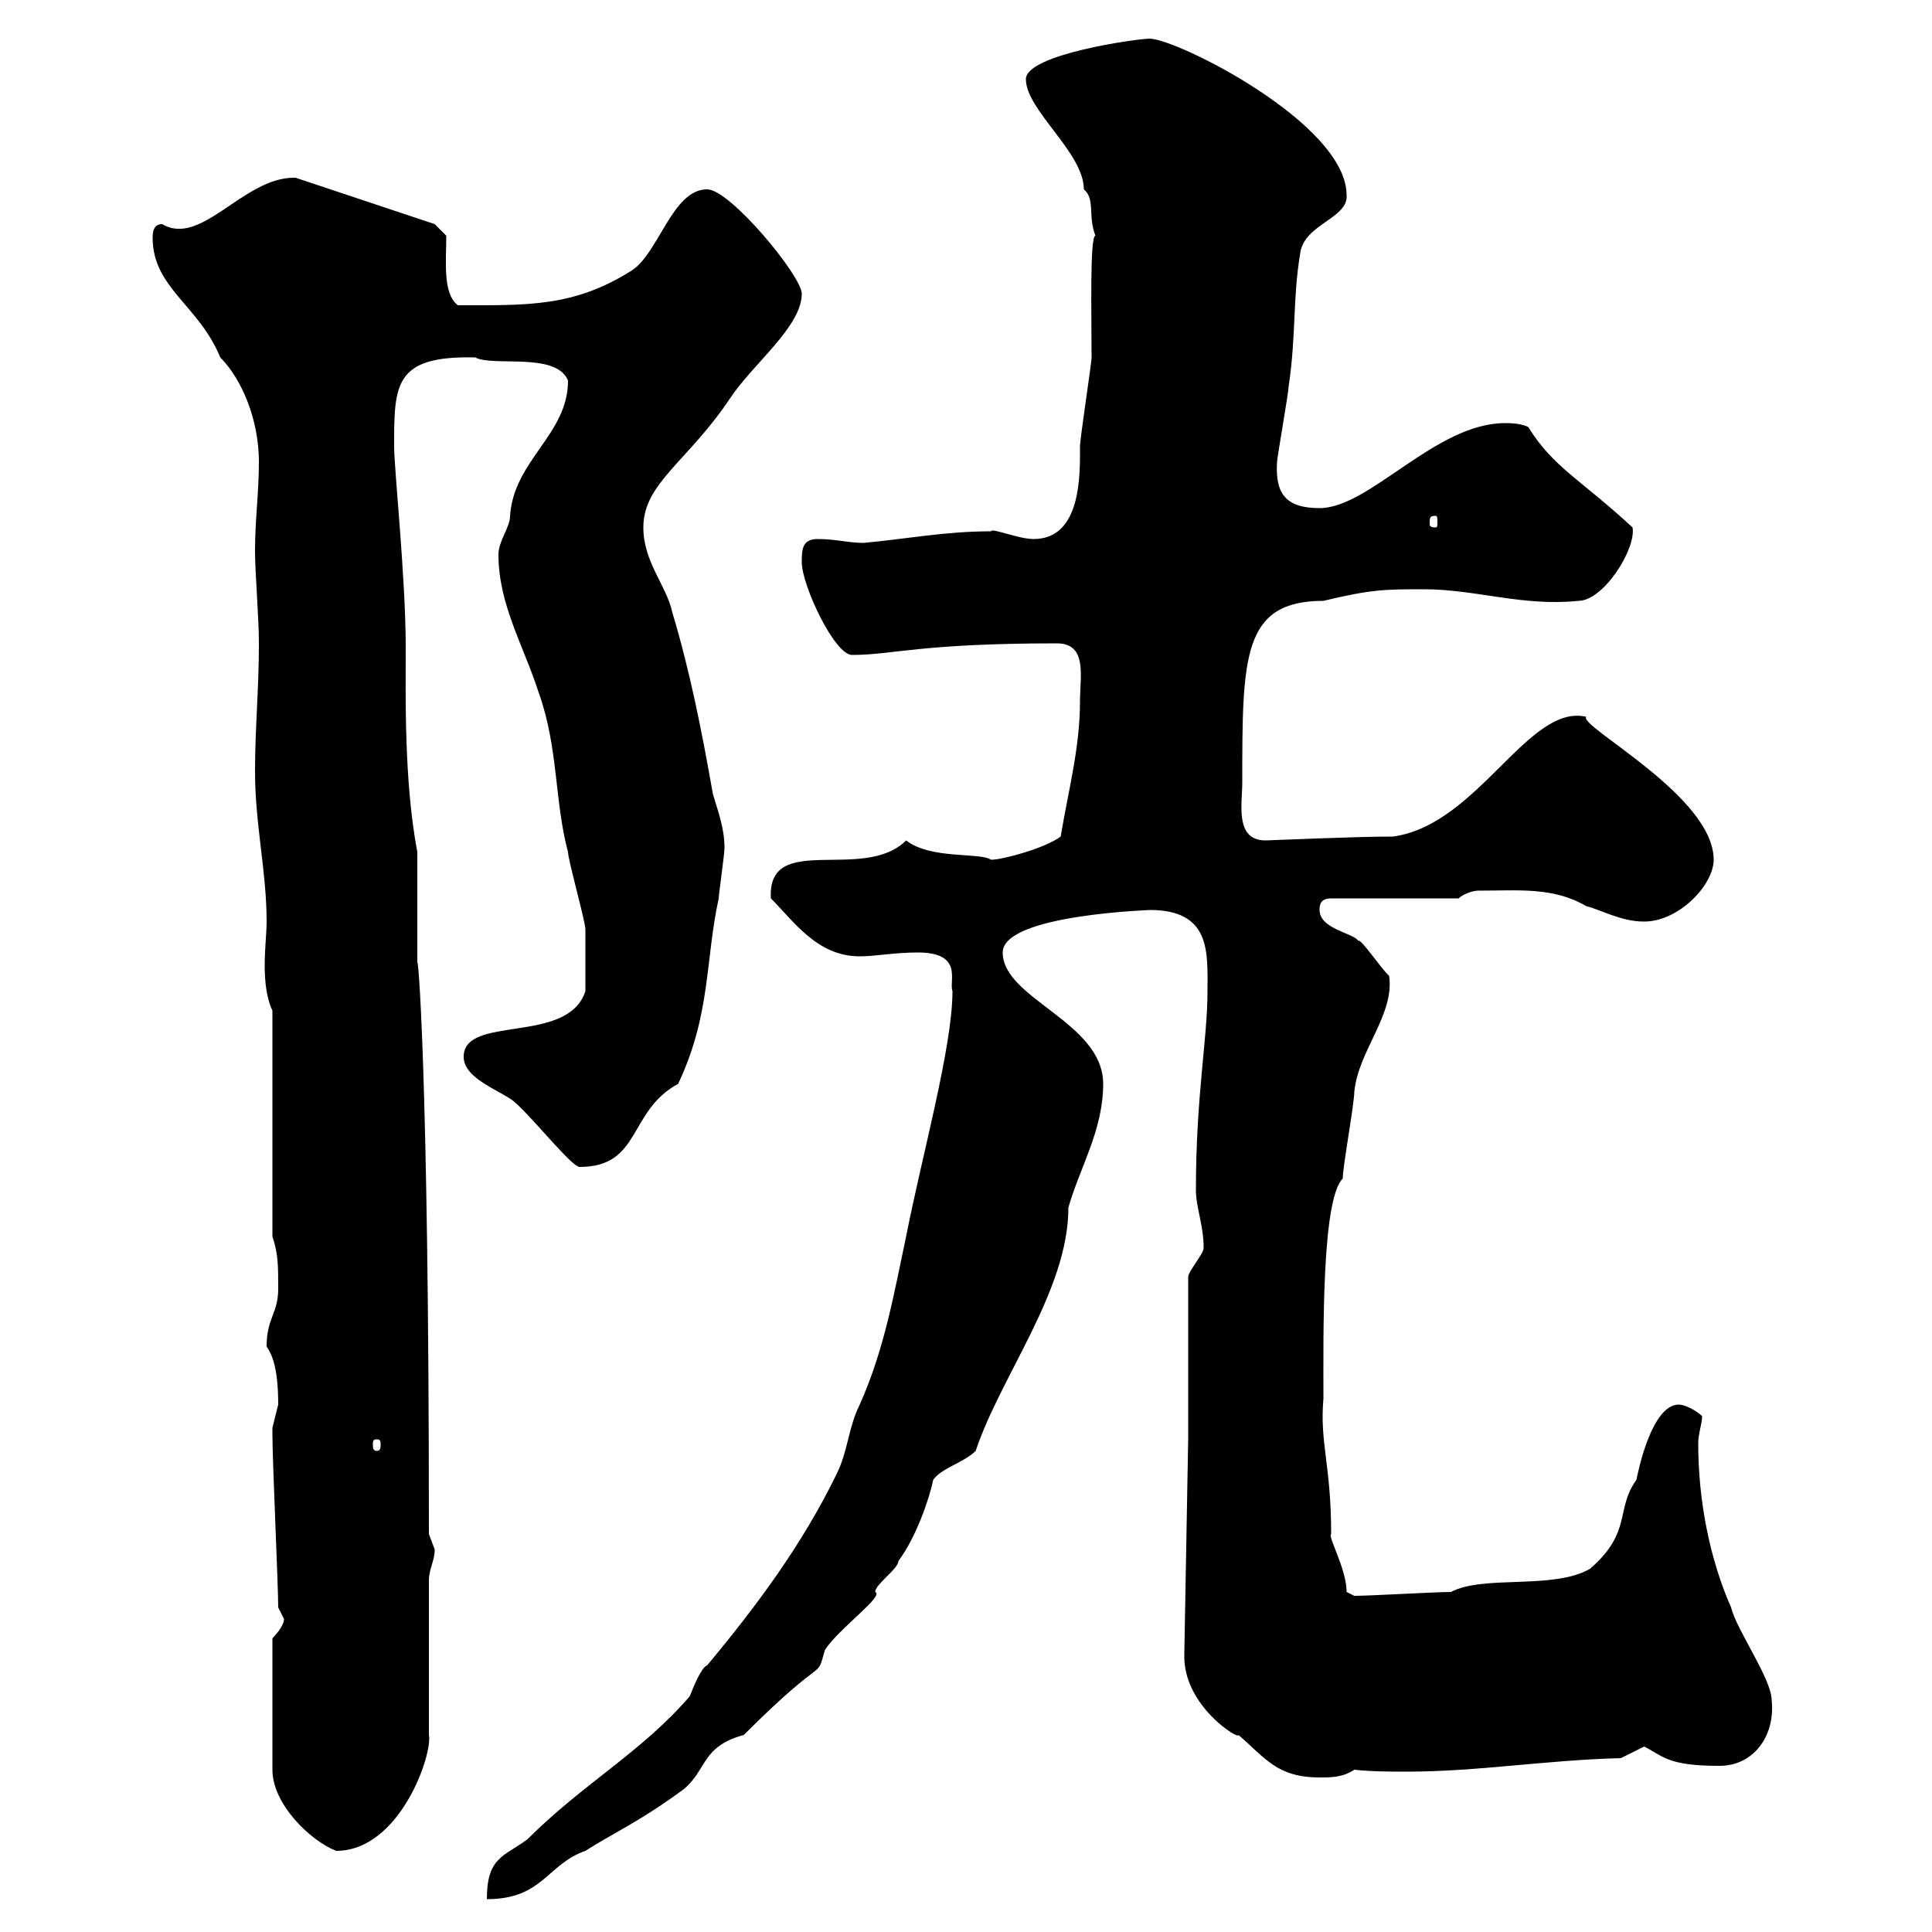 <svg xmlns="http://www.w3.org/2000/svg" xmlns:xlink="http://www.w3.org/1999/xlink" width="300" height="300"><path d="M147.90 153.90C147.90 162.60 143.10 179.70 140.70 192C138.90 200.40 137.40 209.40 133.50 218.10C131.70 221.70 131.70 225.30 129.90 228.90C124.50 240 117.30 249.60 109.80 258.60C108.90 258.90 107.70 261.90 107.10 263.40C99.60 272.10 90.60 276.90 81.90 285.60C78.30 288.30 75.60 288.30 75.60 294.90C84.30 294.90 84.90 289.50 90.90 287.40C95.10 284.70 99.30 282.90 106.20 277.80C109.80 274.80 108.90 271.20 115.50 269.40C128.70 256.20 126.60 261.30 128.10 256.20C130.20 252.90 137.40 247.80 135.90 247.20C135.90 246 139.50 243.60 139.50 242.40C142.20 238.80 144.30 232.80 144.90 229.80C146.10 228 149.70 227.10 151.50 225.30C155.40 213.60 165.90 200.40 165.90 187.50C167.70 181.20 171.30 175.50 171.30 168.30C171.30 158.70 155.70 155.10 155.70 147.90C155.70 141.90 179.70 141.30 178.50 141.30C188.10 141.30 187.50 147.90 187.50 153.90C187.50 161.40 185.70 170.10 185.70 184.80C185.70 187.50 186.90 190.20 186.90 193.80C186.90 194.70 184.50 197.40 184.50 198.30L184.50 223.50L183.90 256.80C183.60 264.90 192.60 270.30 192.30 269.40C196.50 273 198.30 276 204.90 276C206.70 276 208.50 276 210.30 274.80C213 275.10 216 275.10 218.40 275.10C229.50 275.10 240 273.30 251.70 273C251.70 273 255.30 271.20 255.30 271.20C258.30 272.70 258.90 274.20 267 274.20C272.40 274.20 275.70 269.40 275.10 264C275.10 260.70 269.70 253.20 268.80 249.60C265.50 242.10 263.70 233.10 263.70 224.10C263.70 222.60 264.30 221.10 264.30 219.90C263.40 219 261.60 218.10 260.70 218.10C256.50 218.10 254.40 228.30 254.10 229.80C250.80 234.30 253.50 237.90 246.90 243.60C241.20 246.90 230.40 244.50 225.30 247.20C222.90 247.20 212.70 247.80 210.30 247.80C210.30 247.80 209.10 247.20 209.10 247.20C209.10 243.60 206.10 238.50 206.70 238.20C206.70 227.40 204.90 224.10 205.50 217.20C205.50 207.30 205.20 186.30 208.50 183C208.50 181.20 210.30 171.30 210.30 169.50C210.90 163.20 216.60 157.50 215.70 151.50C214.80 150.90 211.20 145.50 210.90 146.10C210.30 144.90 204.90 144.30 204.90 141.30C204.90 140.70 204.90 139.50 206.70 139.50L226.50 139.50C227.10 138.90 228.60 138.30 229.50 138.30C235.80 138.30 241.20 137.70 246.30 140.70C248.70 141.30 251.70 143.10 255.30 143.10C260.70 143.10 266.10 137.40 266.10 133.50C266.10 123.60 245.10 112.80 246.30 111.30C237.30 109.20 229.50 128.10 216.30 129.90C210.30 129.90 197.10 130.50 196.50 130.50C191.70 130.50 192.90 124.80 192.90 121.50C192.90 102 192.90 93.30 205.50 93.30C213 91.50 215.10 91.50 221.10 91.50C229.20 91.50 236.40 94.20 245.10 93.30C249 93.30 254.10 85.20 253.50 81.90C245.40 74.40 241.20 72.60 237.30 66.30C236.10 65.70 234.30 65.70 233.70 65.70C222.90 65.70 212.70 78.90 204.90 78.90C199.50 78.90 198 76.50 198.30 71.70C198.30 71.10 200.10 60.90 200.10 60C201.30 51.90 200.70 46.50 201.90 39.30C202.50 34.80 209.40 33.90 209.10 30.30C209.10 19.20 182.70 6 178.50 6C176.70 6 159.30 8.40 159.30 12.30C159.30 17.10 168.30 23.70 168.30 29.40C170.10 30.90 168.90 33.60 170.10 36.60C169.20 36.60 169.50 49.20 169.50 55.50C169.50 56.40 167.70 68.10 167.70 69.30C167.70 73.50 168 83.70 160.50 83.70C158.10 83.70 153.90 81.90 153.90 82.50C146.70 82.50 140.70 83.70 134.10 84.30C131.70 84.30 129.90 83.70 126.90 83.70C124.50 83.70 124.50 85.50 124.50 87.30C124.50 90.90 129.60 101.70 132.30 101.70C138.60 101.70 142.80 99.90 164.10 99.90C168.90 99.90 167.70 105 167.70 108.90C167.70 116.10 165.90 122.70 164.70 129.90C162.30 131.70 155.70 133.50 153.90 133.50C152.10 132.30 144.60 133.50 140.70 130.50C134.10 137.10 119.10 129 119.70 139.50C123.30 143.10 126.90 148.50 133.50 148.50C135.90 148.50 138.90 147.90 142.50 147.90C149.70 147.90 147.30 152.40 147.90 153.90ZM42.30 254.40L42.30 274.80C42.30 280.20 48.30 285.90 52.20 287.40C62.10 287.40 67.20 272.40 66.60 269.40L66.60 245.40C66.60 243.60 67.50 242.40 67.50 240.60C67.50 240.60 66.60 238.20 66.60 238.20C66.60 164.70 64.80 147 64.80 149.70C64.80 147.90 64.80 137.10 64.80 135.30L64.80 132.30C62.70 121.20 63 107.70 63 100.50C63 89.70 61.20 72.90 61.20 69.30C61.20 59.70 61.20 55.20 73.80 55.50C76.50 57 86.40 54.60 88.20 59.10C88.20 67.50 79.80 71.40 79.20 80.10C79.20 81.90 77.40 84 77.40 86.10C77.40 93.90 81.30 100.20 83.70 107.70C86.70 116.10 86.10 124.50 88.20 132.30C88.20 133.50 90.90 143.10 90.90 144.30C90.90 146.70 90.90 150.90 90.90 153.90C88.20 162.30 72 157.50 72 164.10C72 167.70 78.30 169.50 80.10 171.30C83.10 174 88.80 181.20 90 181.20C99.60 181.20 97.50 172.50 105.30 168.30C110.40 157.50 109.50 149.10 111.60 139.50C111.60 138.90 112.50 132.60 112.50 131.70C112.50 128.70 111.60 126.30 110.70 123.30C108.90 113.10 107.10 104.10 104.40 95.10C103.50 90.90 99.90 87.30 99.90 81.90C99.90 75 106.80 71.70 113.40 61.80C117 56.40 124.50 50.70 124.50 45.60C124.50 42.90 113.40 29.40 109.80 29.40C104.40 29.40 102.30 39.30 98.10 42C89.10 47.70 81.90 47.40 71.10 47.40C68.70 45.60 69.30 40.50 69.30 36.60L67.50 34.80L45.90 27.60C45.90 27.60 45.60 27.60 45.60 27.60C37.80 27.60 31.20 38.40 25.20 34.80C24 34.80 23.70 35.70 23.70 36.90C23.70 44.70 30.90 47.40 34.20 55.50C37.50 58.80 40.20 65.10 40.20 71.70C40.20 76.50 39.60 80.70 39.60 85.50C39.60 89.10 40.20 95.70 40.20 99.90C40.20 107.10 39.60 113.10 39.60 119.70C39.60 128.10 41.40 135.30 41.40 143.10C41.40 144.90 41.10 147.30 41.10 150C41.10 152.40 41.40 155.10 42.30 156.90L42.30 192C43.20 194.70 43.20 196.50 43.20 200.10C43.20 204 41.40 204.60 41.40 209.10C42 210 43.20 211.80 43.20 218.10C43.20 218.10 42.30 221.70 42.30 221.70C42.30 222.60 42.30 222.60 42.30 222.60C42.30 227.10 43.20 246 43.20 249.60C43.20 249.60 44.10 251.40 44.10 251.40C44.10 252.60 42.30 254.40 42.30 254.40ZM58.50 223.50C59.10 223.50 59.10 223.80 59.10 224.40C59.10 224.70 59.10 225.30 58.50 225.30C57.90 225.30 57.90 224.70 57.90 224.40C57.90 223.80 57.90 223.50 58.50 223.50ZM222.90 80.10C223.20 80.10 223.20 80.40 223.20 81.30C223.20 81.60 223.20 81.90 222.90 81.90C222 81.90 222 81.60 222 81.30C222 80.40 222 80.10 222.90 80.10Z"/></svg>